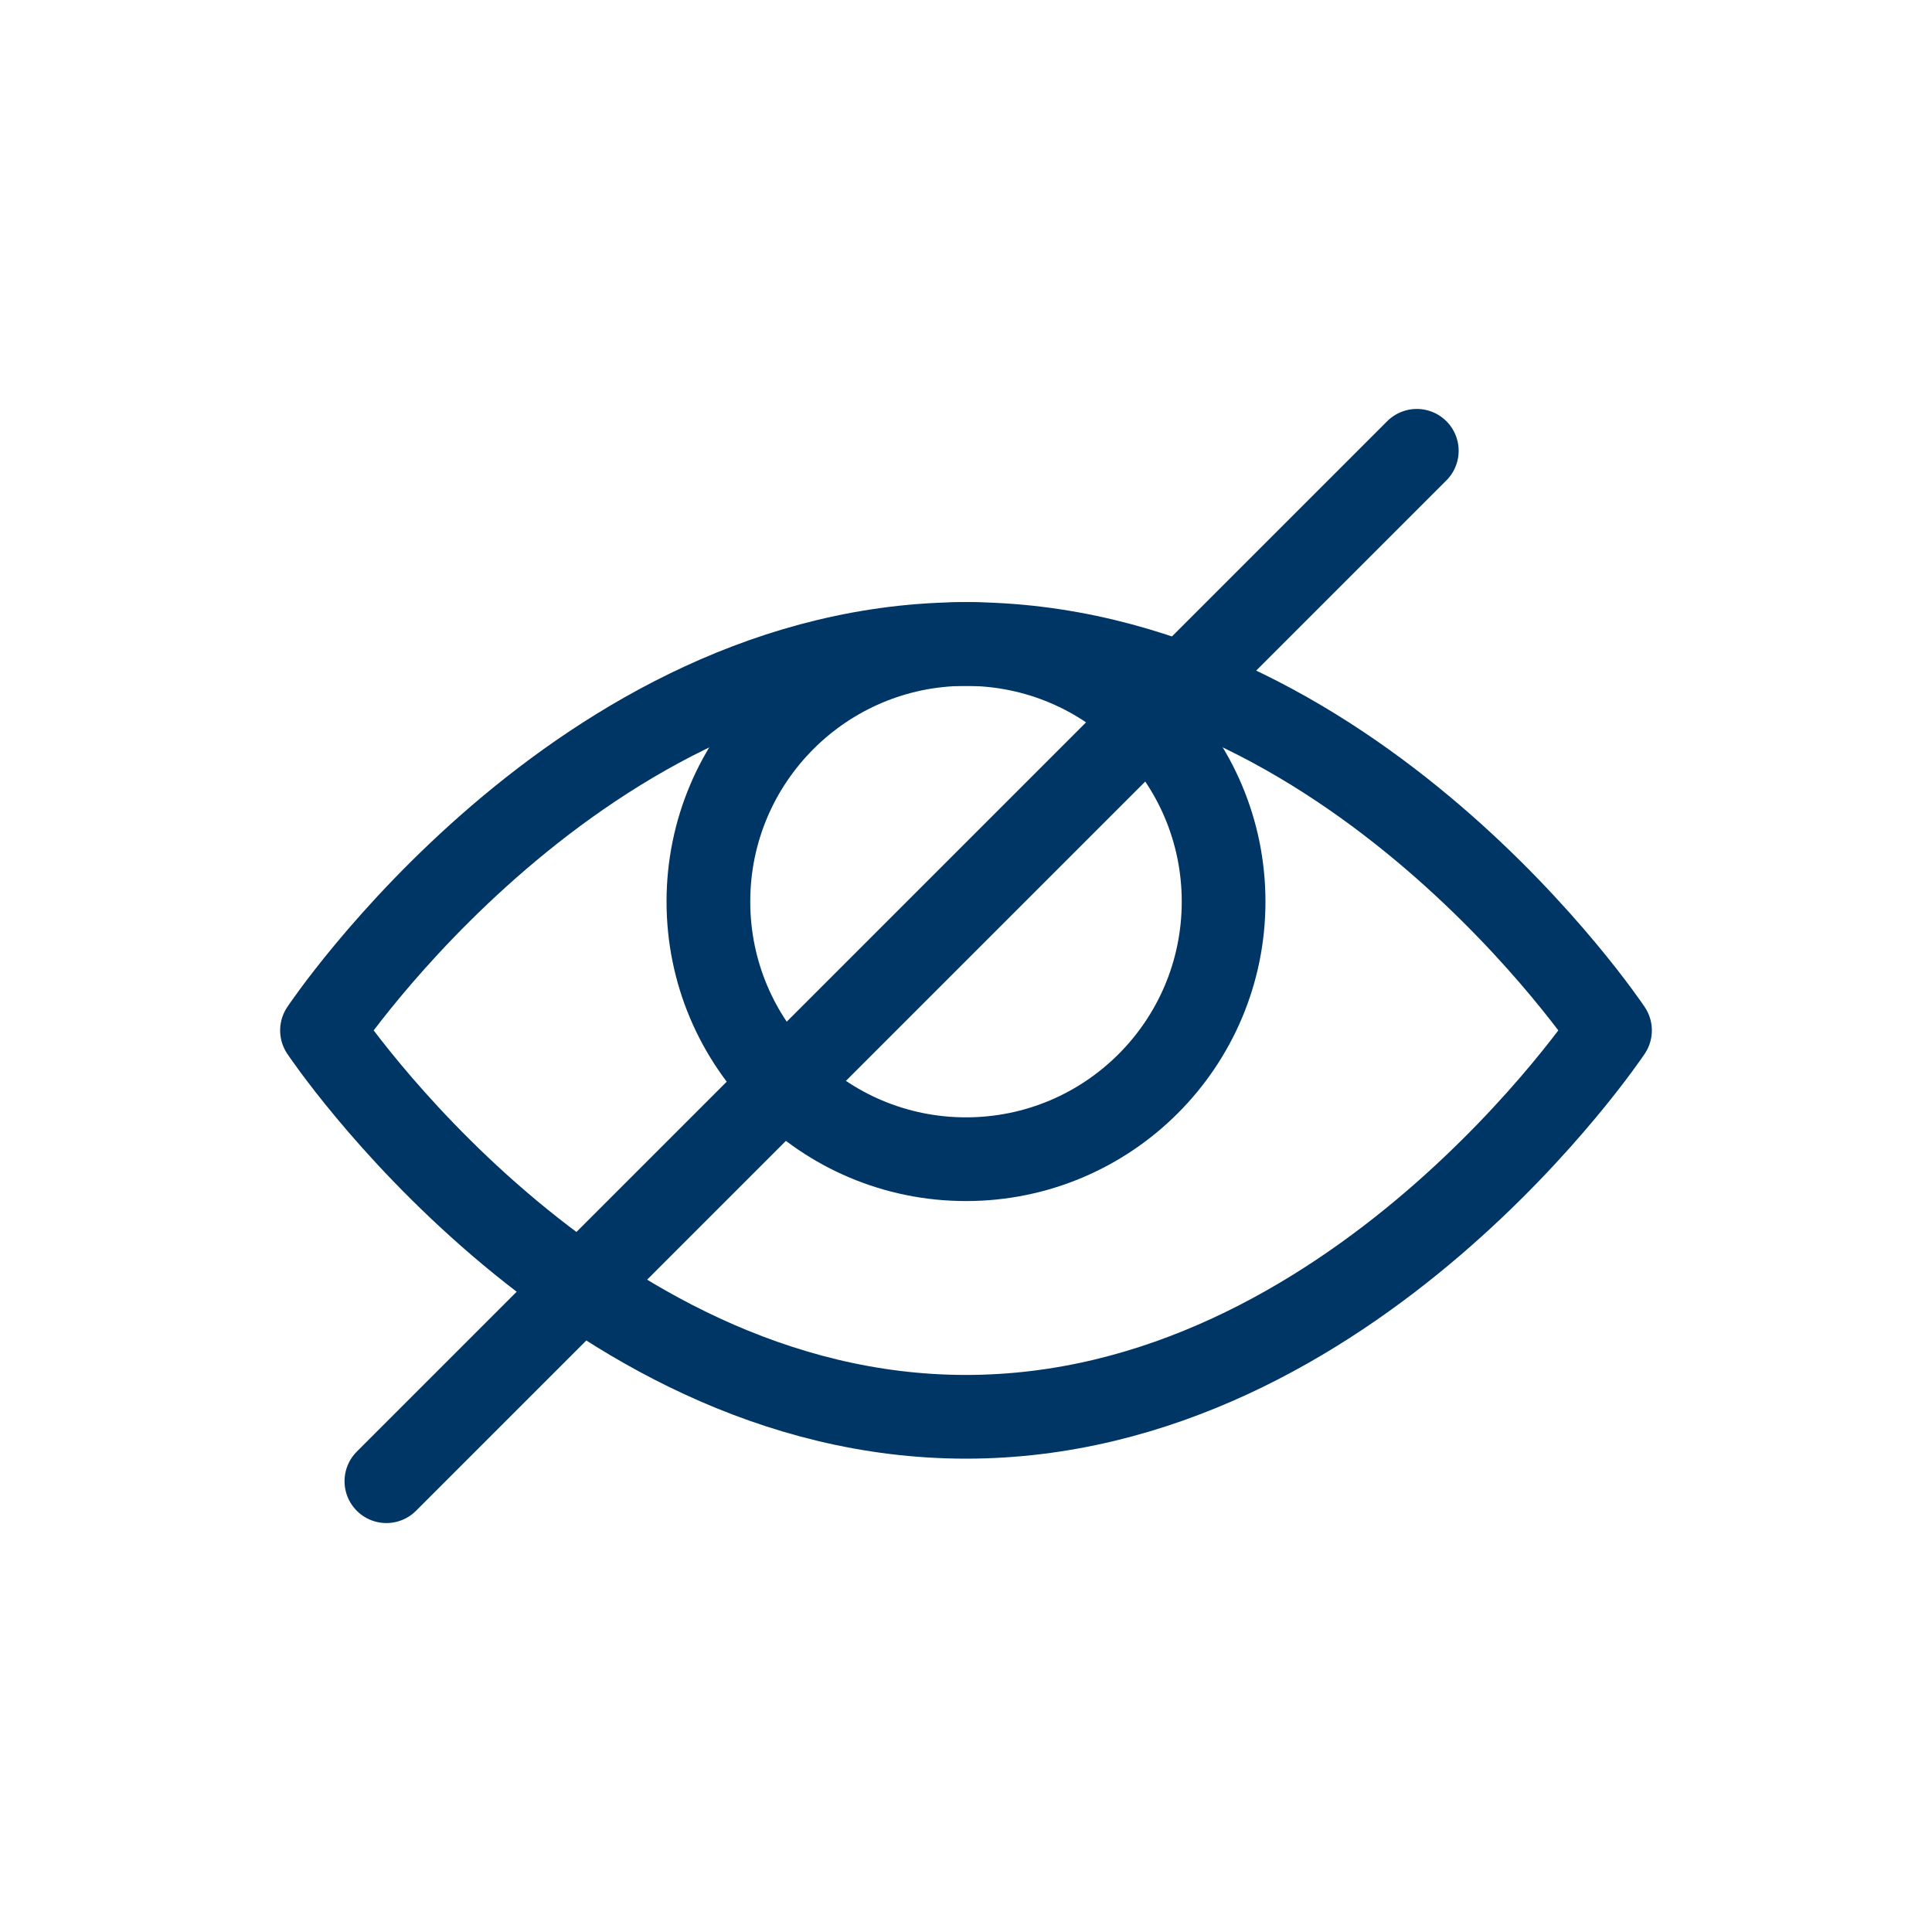 <svg width="24" height="24" viewBox="0 0 24 24" fill="none" xmlns="http://www.w3.org/2000/svg">
<path d="M4 12.8C4 12.8 7.2 8 12 8C16.8 8 20 12.8 20 12.8C20 12.8 16.8 17.6 12 17.6C7.2 17.6 4 12.8 4 12.8Z" stroke="#003665" stroke-width="1.04" stroke-miterlimit="10" stroke-linecap="round" stroke-linejoin="round"/>
<path d="M12 14.4C13.767 14.4 15.2 12.967 15.2 11.2C15.2 9.433 13.767 8 12 8C10.232 8 8.8 9.433 8.8 11.2C8.8 12.967 10.232 14.4 12 14.4Z" stroke="#003665" stroke-width="1.04" stroke-miterlimit="10" stroke-linecap="round" stroke-linejoin="round"/>
<path d="M4.8 18.4L17.6 5.6" stroke="#003665" stroke-width="1.04" stroke-miterlimit="10" stroke-linecap="round" stroke-linejoin="round"/>
</svg>
